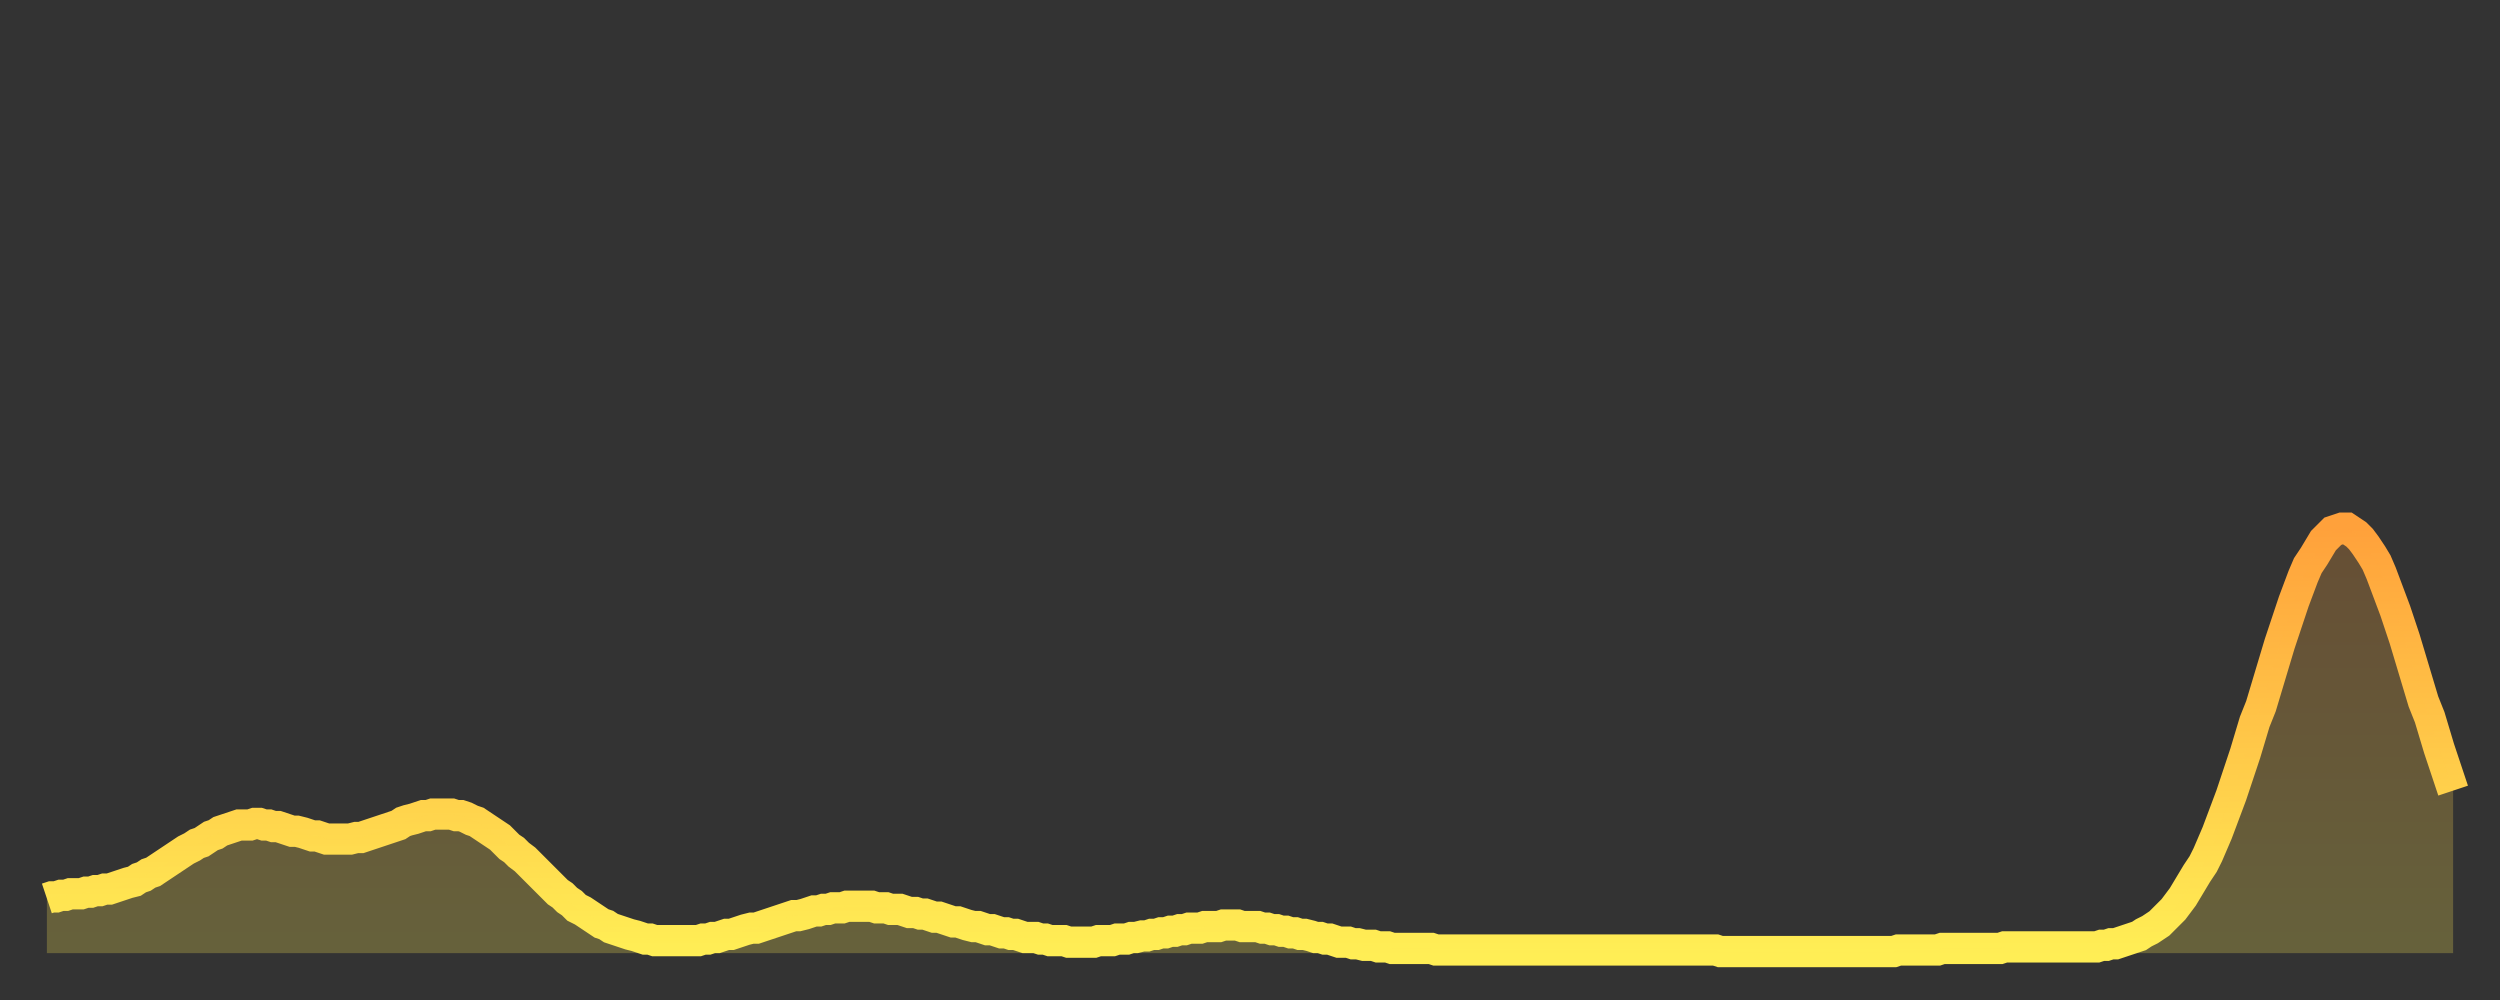 <?xml version="1.0" encoding="utf-8" ?>
<svg baseProfile="full" height="64" version="1.1" width="160" xmlns="http://www.w3.org/2000/svg" xmlns:ev="http://www.w3.org/2001/xml-events" xmlns:xlink="http://www.w3.org/1999/xlink"><rect width="100%" height="100%" fill="#333333" stroke="none"/><defs><linearGradient id="id41490" x1="0" x2="0" y1="0" y2="1"><stop offset="0%" stop-color="#ffa13b" /><stop offset="50%" stop-color="#ffc748" /><stop offset="100%" stop-color="#ffee55" /></linearGradient></defs><g transform="translate(3,3)"><g><path d="M 0.0 54.5 0.3 54.4 0.6 54.4 0.9 54.3 1.2 54.3 1.5 54.2 1.9 54.2 2.2 54.2 2.5 54.1 2.8 54.1 3.1 54.0 3.4 54.0 3.7 53.9 4.0 53.9 4.3 53.8 4.6 53.7 4.9 53.6 5.2 53.5 5.6 53.4 5.9 53.2 6.2 53.1 6.5 52.9 6.8 52.8 7.1 52.6 7.4 52.4 7.7 52.2 8.0 52.0 8.3 51.8 8.6 51.6 8.9 51.4 9.3 51.2 9.6 51.0 9.9 50.9 10.2 50.7 10.5 50.5 10.8 50.4 11.1 50.2 11.4 50.1 11.7 50.0 12.0 49.9 12.3 49.8 12.7 49.8 13.0 49.8 13.3 49.7 13.6 49.7 13.9 49.8 14.2 49.8 14.5 49.9 14.8 49.9 15.1 50.0 15.4 50.1 15.7 50.2 16.0 50.2 16.4 50.3 16.7 50.4 17.0 50.5 17.3 50.5 17.6 50.6 17.9 50.7 18.2 50.7 18.5 50.7 18.8 50.7 19.1 50.7 19.4 50.7 19.8 50.6 20.1 50.6 20.4 50.5 20.7 50.4 21.0 50.3 21.3 50.2 21.6 50.1 21.9 50.0 22.2 49.9 22.5 49.8 22.8 49.6 23.1 49.5 23.5 49.4 23.8 49.3 24.1 49.2 24.4 49.2 24.7 49.1 25.0 49.1 25.3 49.1 25.6 49.1 25.9 49.1 26.2 49.2 26.5 49.2 26.8 49.3 27.2 49.5 27.5 49.6 27.8 49.8 28.1 50.0 28.4 50.2 28.7 50.4 29.0 50.6 29.3 50.9 29.6 51.2 29.9 51.4 30.2 51.7 30.6 52.0 30.9 52.3 31.2 52.6 31.5 52.9 31.8 53.2 32.1 53.5 32.4 53.8 32.7 54.1 33.0 54.3 33.3 54.6 33.6 54.8 33.9 55.1 34.3 55.3 34.6 55.5 34.9 55.7 35.2 55.9 35.5 56.1 35.8 56.2 36.1 56.4 36.4 56.5 36.7 56.6 37.0 56.7 37.3 56.8 37.7 56.9 38.0 57.0 38.3 57.1 38.6 57.1 38.9 57.2 39.2 57.2 39.5 57.2 39.8 57.2 40.1 57.2 40.4 57.2 40.7 57.2 41.0 57.2 41.4 57.2 41.7 57.2 42.0 57.1 42.3 57.1 42.6 57.0 42.9 57.0 43.2 56.9 43.5 56.8 43.8 56.8 44.1 56.7 44.4 56.6 44.7 56.5 45.1 56.4 45.4 56.4 45.7 56.3 46.0 56.2 46.3 56.1 46.6 56.0 46.9 55.9 47.2 55.8 47.5 55.7 47.8 55.6 48.1 55.6 48.5 55.5 48.8 55.4 49.1 55.3 49.4 55.3 49.7 55.2 50.0 55.2 50.3 55.1 50.6 55.1 50.9 55.1 51.2 55.0 51.5 55.0 51.8 55.0 52.2 55.0 52.5 55.0 52.8 55.0 53.1 55.1 53.4 55.1 53.7 55.1 54.0 55.2 54.3 55.2 54.6 55.2 54.9 55.3 55.2 55.4 55.6 55.4 55.9 55.5 56.2 55.5 56.5 55.6 56.8 55.7 57.1 55.7 57.4 55.8 57.7 55.9 58.0 56.0 58.3 56.0 58.6 56.1 58.9 56.2 59.3 56.3 59.6 56.3 59.9 56.4 60.2 56.5 60.5 56.5 60.8 56.6 61.1 56.7 61.4 56.7 61.7 56.8 62.0 56.8 62.3 56.9 62.6 57.0 63.0 57.0 63.3 57.0 63.6 57.1 63.9 57.1 64.2 57.2 64.5 57.2 64.8 57.2 65.1 57.2 65.4 57.3 65.7 57.3 66.0 57.3 66.4 57.3 66.7 57.3 67.0 57.3 67.3 57.2 67.6 57.2 67.9 57.2 68.2 57.2 68.5 57.1 68.8 57.1 69.1 57.1 69.4 57.0 69.7 57.0 70.1 56.9 70.4 56.9 70.7 56.8 71.0 56.8 71.3 56.7 71.6 56.7 71.9 56.6 72.2 56.6 72.5 56.5 72.8 56.5 73.1 56.4 73.5 56.4 73.8 56.4 74.1 56.3 74.4 56.3 74.7 56.3 75.0 56.3 75.3 56.2 75.6 56.2 75.9 56.2 76.2 56.2 76.5 56.3 76.8 56.3 77.2 56.3 77.5 56.3 77.8 56.4 78.1 56.4 78.4 56.5 78.7 56.5 79.0 56.6 79.3 56.6 79.6 56.7 79.9 56.7 80.2 56.8 80.5 56.8 80.9 56.9 81.2 57.0 81.5 57.0 81.8 57.1 82.1 57.1 82.4 57.2 82.7 57.3 83.0 57.3 83.3 57.3 83.6 57.4 83.9 57.4 84.3 57.5 84.6 57.5 84.9 57.5 85.2 57.6 85.5 57.6 85.8 57.6 86.1 57.7 86.4 57.7 86.7 57.7 87.0 57.7 87.3 57.7 87.6 57.7 88.0 57.7 88.3 57.7 88.6 57.7 88.9 57.8 89.2 57.8 89.5 57.8 89.8 57.8 90.1 57.8 90.4 57.8 90.7 57.8 91.0 57.8 91.4 57.8 91.7 57.8 92.0 57.8 92.3 57.8 92.6 57.8 92.9 57.8 93.2 57.8 93.5 57.8 93.8 57.8 94.1 57.8 94.4 57.8 94.7 57.8 95.1 57.8 95.4 57.8 95.7 57.8 96.0 57.8 96.3 57.8 96.6 57.8 96.9 57.8 97.2 57.8 97.5 57.8 97.8 57.8 98.1 57.8 98.4 57.8 98.8 57.8 99.1 57.8 99.4 57.8 99.7 57.8 100.0 57.8 100.3 57.8 100.6 57.8 100.9 57.8 101.2 57.8 101.5 57.8 101.8 57.8 102.2 57.8 102.5 57.8 102.8 57.8 103.1 57.8 103.4 57.8 103.7 57.8 104.0 57.8 104.3 57.8 104.6 57.8 104.9 57.8 105.2 57.8 105.5 57.8 105.9 57.8 106.2 57.8 106.5 57.8 106.8 57.8 107.1 57.9 107.4 57.9 107.7 57.9 108.0 57.9 108.3 57.9 108.6 57.9 108.9 57.9 109.3 57.9 109.6 57.9 109.9 57.9 110.2 57.9 110.5 57.9 110.8 57.9 111.1 57.9 111.4 57.9 111.7 57.9 112.0 57.9 112.3 57.9 112.6 57.9 113.0 57.9 113.3 57.9 113.6 57.9 113.9 57.9 114.2 57.9 114.5 57.9 114.8 57.9 115.1 57.9 115.4 57.9 115.7 57.9 116.0 57.9 116.3 57.9 116.7 57.9 117.0 57.9 117.3 57.9 117.6 57.9 117.9 57.9 118.2 57.9 118.5 57.8 118.8 57.8 119.1 57.8 119.4 57.8 119.7 57.8 120.1 57.8 120.4 57.8 120.7 57.8 121.0 57.8 121.3 57.7 121.6 57.7 121.9 57.7 122.2 57.7 122.5 57.7 122.8 57.7 123.1 57.7 123.4 57.7 123.8 57.7 124.1 57.7 124.4 57.7 124.7 57.7 125.0 57.7 125.3 57.6 125.6 57.6 125.9 57.6 126.2 57.6 126.5 57.6 126.8 57.6 127.2 57.6 127.5 57.6 127.8 57.6 128.1 57.6 128.4 57.6 128.7 57.6 129.0 57.6 129.3 57.6 129.6 57.6 129.9 57.6 130.2 57.6 130.5 57.6 130.9 57.6 131.2 57.6 131.5 57.5 131.8 57.5 132.1 57.4 132.4 57.4 132.7 57.3 133.0 57.2 133.3 57.1 133.6 57.0 133.9 56.9 134.2 56.7 134.6 56.5 134.9 56.3 135.2 56.1 135.5 55.8 135.8 55.5 136.1 55.2 136.4 54.8 136.7 54.4 137.0 53.9 137.3 53.4 137.6 52.9 138.0 52.3 138.3 51.7 138.6 51.0 138.9 50.3 139.2 49.5 139.5 48.7 139.8 47.9 140.1 47.0 140.4 46.1 140.7 45.2 141.0 44.2 141.3 43.2 141.7 42.2 142.0 41.2 142.3 40.2 142.6 39.2 142.9 38.2 143.2 37.3 143.5 36.4 143.8 35.5 144.1 34.7 144.4 33.9 144.7 33.2 145.1 32.6 145.4 32.1 145.7 31.6 146.0 31.3 146.3 31.0 146.6 30.9 146.9 30.8 147.2 30.8 147.5 31.0 147.8 31.2 148.1 31.5 148.4 31.9 148.8 32.5 149.1 33.0 149.4 33.7 149.7 34.5 150.0 35.3 150.3 36.1 150.6 37.0 150.9 37.9 151.2 38.9 151.5 39.9 151.8 40.9 152.1 41.9 152.5 42.9 152.8 43.9 153.1 44.9 153.4 45.8 153.7 46.7 154.0 47.6" fill="none" id="graph-curve" opacity="1" stroke="url(#id41490)" stroke-width="2" /><path d="M 0 58 L 0.0 54.5 0.3 54.4 0.6 54.4 0.9 54.3 1.2 54.3 1.5 54.2 1.9 54.2 2.2 54.2 2.5 54.1 2.8 54.1 3.1 54.0 3.4 54.0 3.7 53.9 4.0 53.9 4.3 53.8 4.6 53.7 4.9 53.6 5.2 53.5 5.6 53.4 5.9 53.2 6.2 53.1 6.5 52.9 6.8 52.8 7.1 52.6 7.4 52.4 7.7 52.2 8.0 52.0 8.3 51.8 8.6 51.6 8.9 51.4 9.3 51.2 9.6 51.0 9.9 50.9 10.2 50.7 10.5 50.5 10.8 50.4 11.1 50.2 11.4 50.1 11.7 50.0 12.0 49.9 12.3 49.8 12.7 49.8 13.0 49.8 13.3 49.7 13.6 49.7 13.9 49.8 14.2 49.8 14.5 49.9 14.8 49.9 15.1 50.0 15.4 50.1 15.7 50.2 16.0 50.2 16.4 50.3 16.7 50.4 17.0 50.5 17.3 50.5 17.6 50.6 17.9 50.7 18.2 50.7 18.5 50.7 18.8 50.7 19.1 50.7 19.4 50.7 19.8 50.6 20.1 50.6 20.4 50.5 20.7 50.4 21.0 50.3 21.3 50.2 21.6 50.1 21.9 50.0 22.2 49.9 22.5 49.8 22.8 49.6 23.1 49.5 23.5 49.4 23.8 49.3 24.1 49.2 24.4 49.2 24.7 49.1 25.0 49.1 25.3 49.1 25.6 49.1 25.9 49.1 26.2 49.2 26.5 49.2 26.8 49.3 27.2 49.5 27.5 49.6 27.8 49.8 28.1 50.0 28.4 50.2 28.7 50.4 29.0 50.6 29.3 50.9 29.6 51.2 29.9 51.4 30.2 51.7 30.6 52.0 30.9 52.3 31.2 52.6 31.5 52.9 31.8 53.2 32.1 53.5 32.4 53.8 32.7 54.1 33.0 54.3 33.3 54.6 33.6 54.8 33.9 55.1 34.3 55.3 34.6 55.5 34.9 55.7 35.2 55.9 35.5 56.1 35.8 56.2 36.1 56.4 36.4 56.5 36.7 56.6 37.0 56.7 37.3 56.8 37.7 56.9 38.0 57.0 38.3 57.1 38.6 57.1 38.9 57.2 39.2 57.2 39.5 57.2 39.8 57.2 40.1 57.2 40.4 57.2 40.7 57.2 41.0 57.2 41.4 57.2 41.7 57.2 42.0 57.1 42.3 57.1 42.6 57.0 42.9 57.0 43.2 56.9 43.5 56.8 43.8 56.8 44.1 56.7 44.4 56.6 44.7 56.5 45.1 56.4 45.4 56.4 45.7 56.3 46.0 56.2 46.3 56.1 46.6 56.0 46.9 55.9 47.2 55.8 47.5 55.7 47.8 55.6 48.1 55.6 48.5 55.5 48.8 55.4 49.1 55.3 49.4 55.3 49.7 55.2 50.0 55.2 50.3 55.1 50.6 55.1 50.9 55.1 51.2 55.0 51.5 55.0 51.8 55.0 52.2 55.0 52.5 55.0 52.8 55.0 53.1 55.1 53.4 55.1 53.7 55.1 54.0 55.2 54.3 55.2 54.6 55.2 54.9 55.3 55.2 55.4 55.6 55.4 55.9 55.5 56.2 55.5 56.5 55.6 56.8 55.7 57.1 55.7 57.4 55.8 57.7 55.9 58.0 56.0 58.3 56.0 58.6 56.1 58.9 56.2 59.3 56.3 59.6 56.3 59.9 56.4 60.2 56.5 60.5 56.5 60.8 56.6 61.1 56.7 61.4 56.7 61.7 56.8 62.0 56.8 62.3 56.9 62.6 57.0 63.0 57.0 63.3 57.0 63.6 57.1 63.9 57.1 64.2 57.2 64.5 57.2 64.8 57.2 65.1 57.2 65.4 57.3 65.7 57.3 66.0 57.3 66.4 57.3 66.7 57.3 67.0 57.3 67.3 57.2 67.6 57.2 67.9 57.2 68.2 57.2 68.5 57.1 68.8 57.1 69.1 57.1 69.4 57.0 69.7 57.0 70.1 56.9 70.4 56.9 70.7 56.8 71.0 56.8 71.3 56.7 71.6 56.7 71.9 56.6 72.2 56.6 72.5 56.5 72.8 56.5 73.1 56.4 73.5 56.4 73.8 56.4 74.1 56.3 74.4 56.3 74.7 56.3 75.0 56.3 75.3 56.2 75.6 56.2 75.9 56.2 76.2 56.2 76.5 56.3 76.8 56.3 77.2 56.3 77.5 56.3 77.8 56.4 78.1 56.4 78.4 56.5 78.7 56.5 79.0 56.6 79.3 56.6 79.6 56.7 79.9 56.7 80.2 56.8 80.5 56.8 80.9 56.9 81.2 57.0 81.5 57.0 81.8 57.1 82.1 57.1 82.4 57.2 82.7 57.3 83.0 57.3 83.3 57.3 83.6 57.4 83.9 57.4 84.3 57.5 84.6 57.5 84.9 57.5 85.2 57.6 85.5 57.6 85.8 57.6 86.1 57.7 86.4 57.7 86.7 57.7 87.0 57.7 87.3 57.7 87.6 57.7 88.0 57.7 88.3 57.7 88.6 57.7 88.9 57.8 89.2 57.8 89.5 57.8 89.8 57.8 90.1 57.8 90.4 57.8 90.7 57.8 91.0 57.8 91.4 57.8 91.7 57.8 92.0 57.8 92.3 57.8 92.6 57.8 92.9 57.8 93.2 57.8 93.5 57.8 93.8 57.8 94.1 57.8 94.4 57.8 94.7 57.8 95.1 57.8 95.4 57.8 95.7 57.8 96.0 57.8 96.3 57.8 96.6 57.8 96.9 57.8 97.2 57.8 97.5 57.8 97.8 57.8 98.1 57.8 98.4 57.8 98.8 57.8 99.1 57.8 99.4 57.8 99.7 57.8 100.0 57.8 100.3 57.8 100.6 57.8 100.9 57.8 101.2 57.8 101.5 57.8 101.8 57.8 102.2 57.8 102.5 57.8 102.8 57.8 103.1 57.8 103.4 57.8 103.7 57.8 104.0 57.8 104.3 57.8 104.6 57.8 104.9 57.8 105.2 57.8 105.5 57.8 105.9 57.8 106.2 57.8 106.5 57.8 106.8 57.8 107.1 57.9 107.4 57.9 107.7 57.9 108.0 57.9 108.3 57.9 108.6 57.9 108.9 57.9 109.3 57.9 109.6 57.9 109.9 57.9 110.2 57.9 110.5 57.9 110.8 57.9 111.1 57.9 111.4 57.9 111.7 57.9 112.0 57.9 112.3 57.9 112.6 57.9 113.0 57.9 113.3 57.9 113.6 57.9 113.9 57.9 114.2 57.9 114.5 57.9 114.8 57.9 115.1 57.9 115.4 57.9 115.7 57.9 116.0 57.9 116.3 57.9 116.7 57.9 117.0 57.9 117.3 57.9 117.6 57.9 117.9 57.9 118.2 57.9 118.5 57.8 118.8 57.8 119.1 57.8 119.4 57.8 119.7 57.8 120.1 57.8 120.4 57.8 120.7 57.8 121.0 57.8 121.3 57.7 121.6 57.7 121.9 57.7 122.2 57.7 122.5 57.7 122.8 57.7 123.1 57.7 123.4 57.7 123.8 57.7 124.1 57.7 124.4 57.7 124.7 57.7 125.0 57.7 125.3 57.6 125.6 57.6 125.9 57.6 126.2 57.6 126.5 57.6 126.8 57.6 127.2 57.6 127.5 57.6 127.8 57.6 128.1 57.6 128.4 57.6 128.7 57.6 129.0 57.6 129.3 57.6 129.6 57.6 129.9 57.6 130.2 57.6 130.5 57.6 130.9 57.6 131.2 57.6 131.5 57.5 131.8 57.5 132.1 57.4 132.4 57.4 132.7 57.3 133.0 57.2 133.3 57.1 133.6 57.0 133.9 56.9 134.2 56.7 134.6 56.5 134.9 56.3 135.2 56.1 135.5 55.8 135.8 55.5 136.1 55.2 136.4 54.8 136.7 54.4 137.0 53.9 137.3 53.4 137.6 52.9 138.0 52.3 138.3 51.7 138.6 51.0 138.9 50.3 139.2 49.5 139.5 48.7 139.8 47.9 140.1 47.0 140.4 46.1 140.7 45.2 141.0 44.2 141.3 43.2 141.7 42.2 142.0 41.2 142.3 40.2 142.6 39.2 142.9 38.2 143.2 37.3 143.5 36.4 143.8 35.5 144.1 34.7 144.4 33.9 144.7 33.2 145.1 32.6 145.4 32.1 145.7 31.6 146.0 31.3 146.3 31.0 146.6 30.9 146.9 30.8 147.2 30.8 147.5 31.0 147.8 31.2 148.1 31.5 148.4 31.9 148.8 32.5 149.1 33.0 149.4 33.7 149.7 34.5 150.0 35.3 150.3 36.1 150.6 37.0 150.9 37.9 151.2 38.9 151.5 39.9 151.8 40.9 152.1 41.9 152.5 42.9 152.8 43.9 153.1 44.9 153.4 45.8 153.7 46.7 154.0 47.6 154 58" fill="url(#id41490)" fill-opacity=".25" id="graph-shadow" /></g></g></svg>